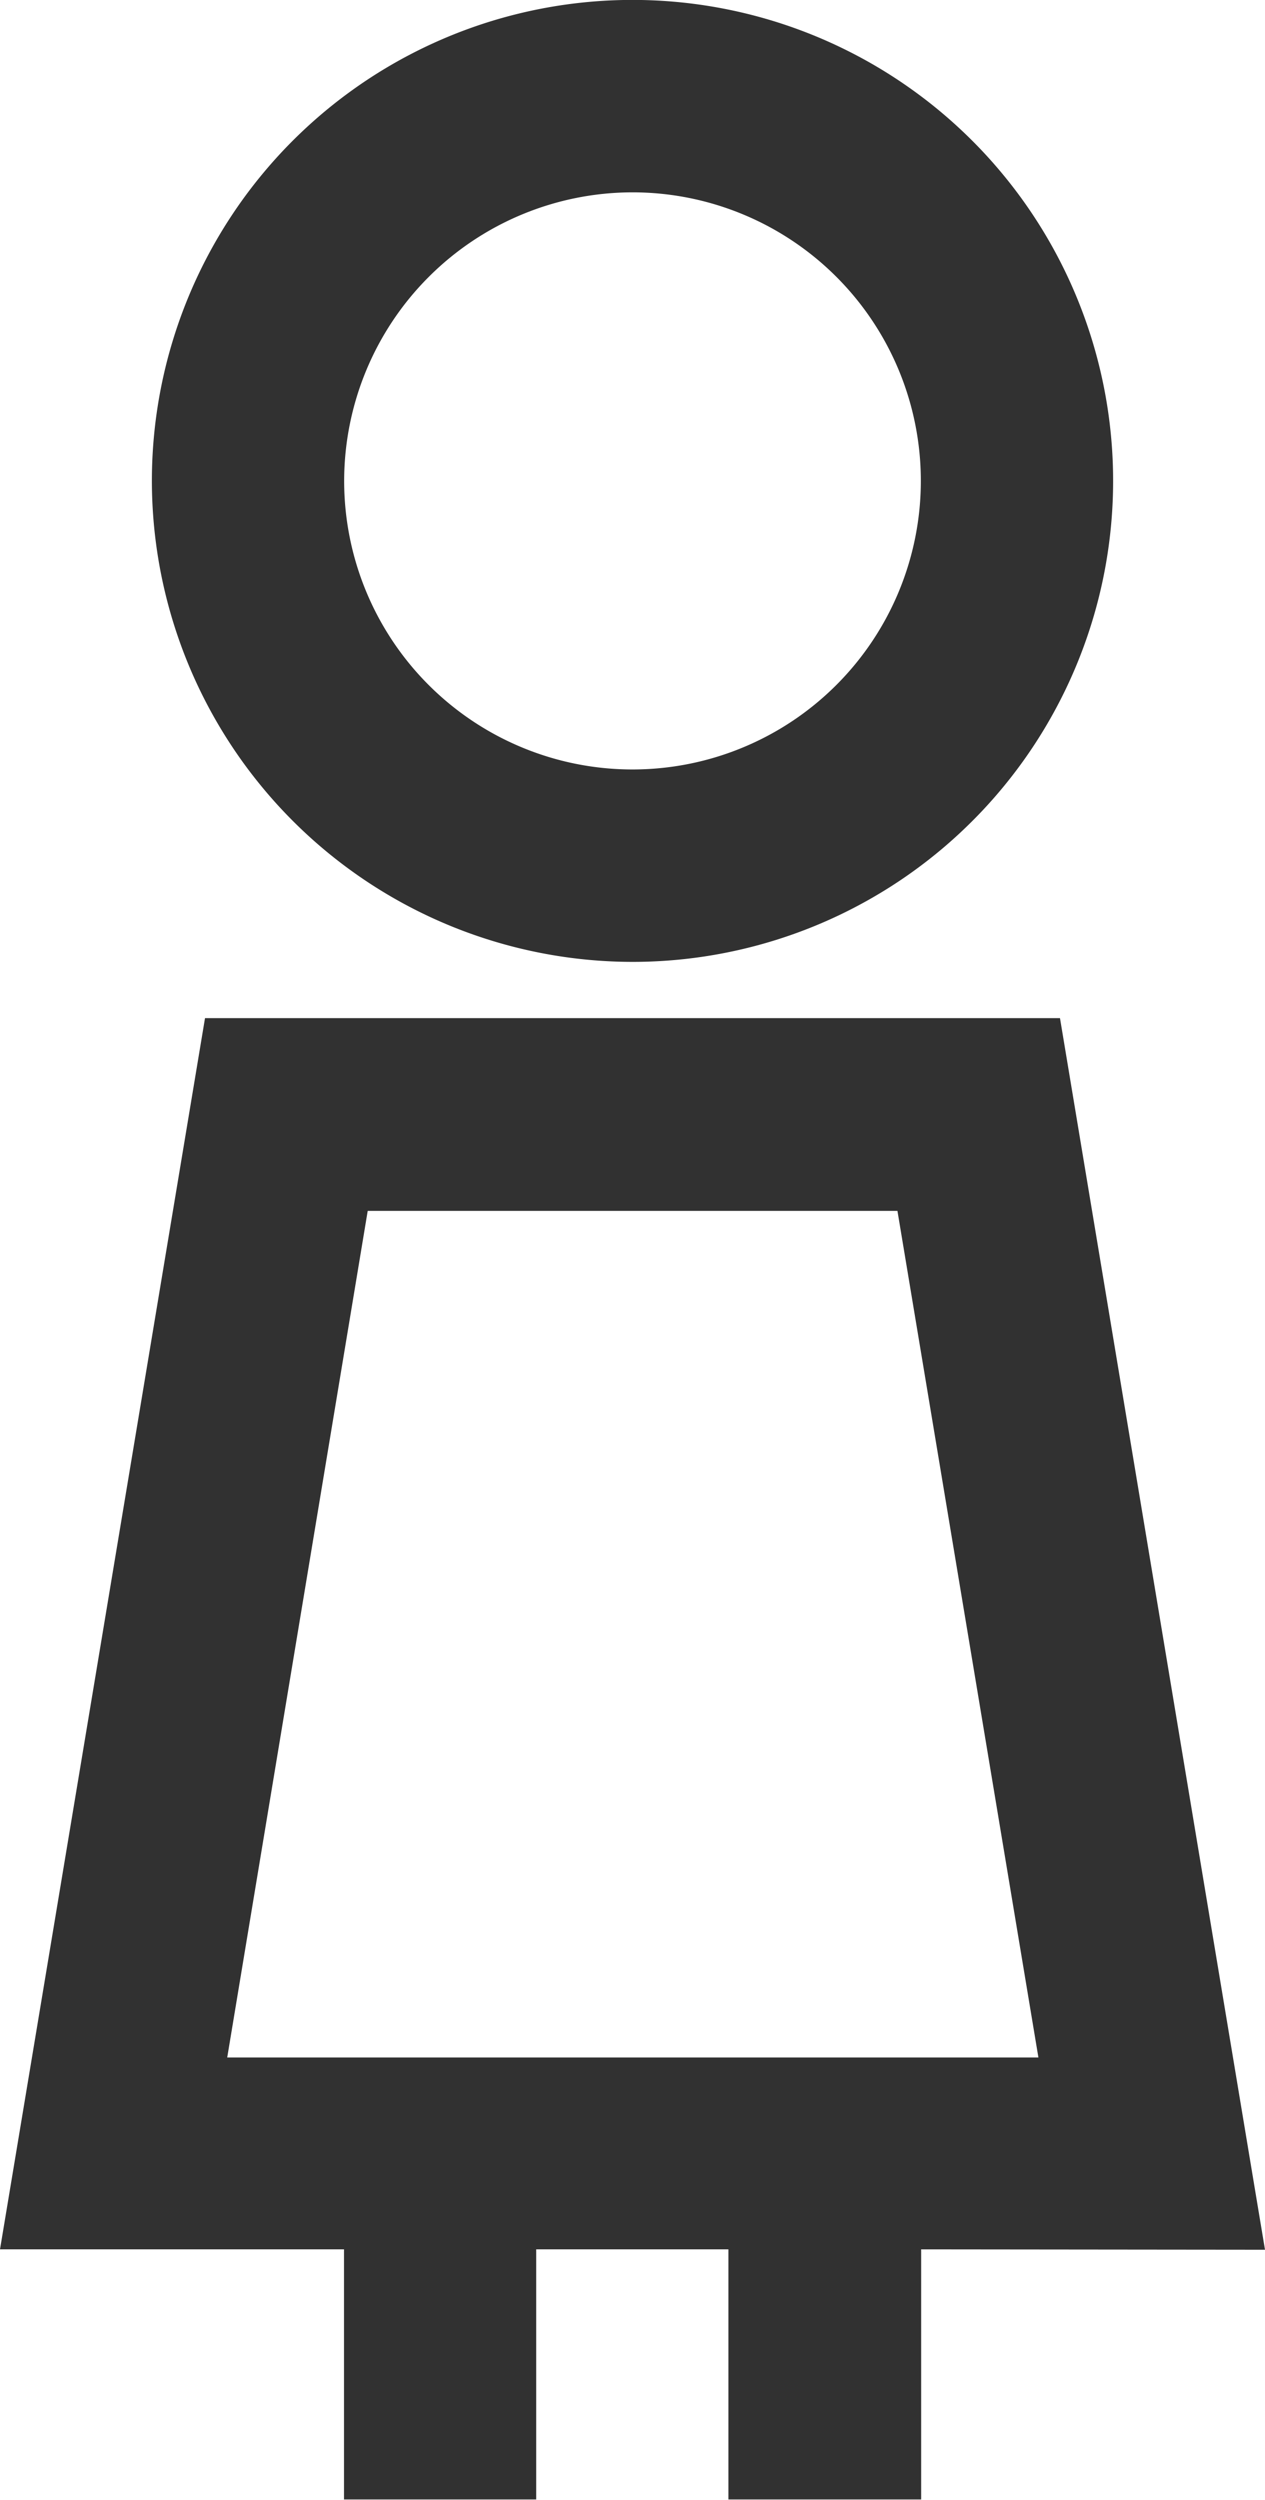 <svg xmlns="http://www.w3.org/2000/svg" width="16" height="31.595" viewBox="0 0 16 31.595">
  <g id="Group_835" data-name="Group 835" transform="translate(-124 -2555)">
    <path id="Path_928" data-name="Path 928" d="M110.579,467.99a6.079,6.079,0,1,0-6.079-6.079A6.085,6.085,0,0,0,110.579,467.99Zm0-9.726a3.647,3.647,0,1,1-3.647,3.647A3.651,3.651,0,0,1,110.579,458.264Z" transform="translate(21.421 2099.167)" fill="#313131"/>
    <path id="Path_929" data-name="Path 929" d="M116.549,497.866,113.956,482.3H103.142l-2.593,15.561H104.9v3.161h2.431v-3.161h2.431v3.161H112.2v-3.161ZM105.2,484.736H111.9l1.783,10.7h-10.26Z" transform="translate(23.451 2085.568)" fill="#313131"/>
  </g>
</svg>
